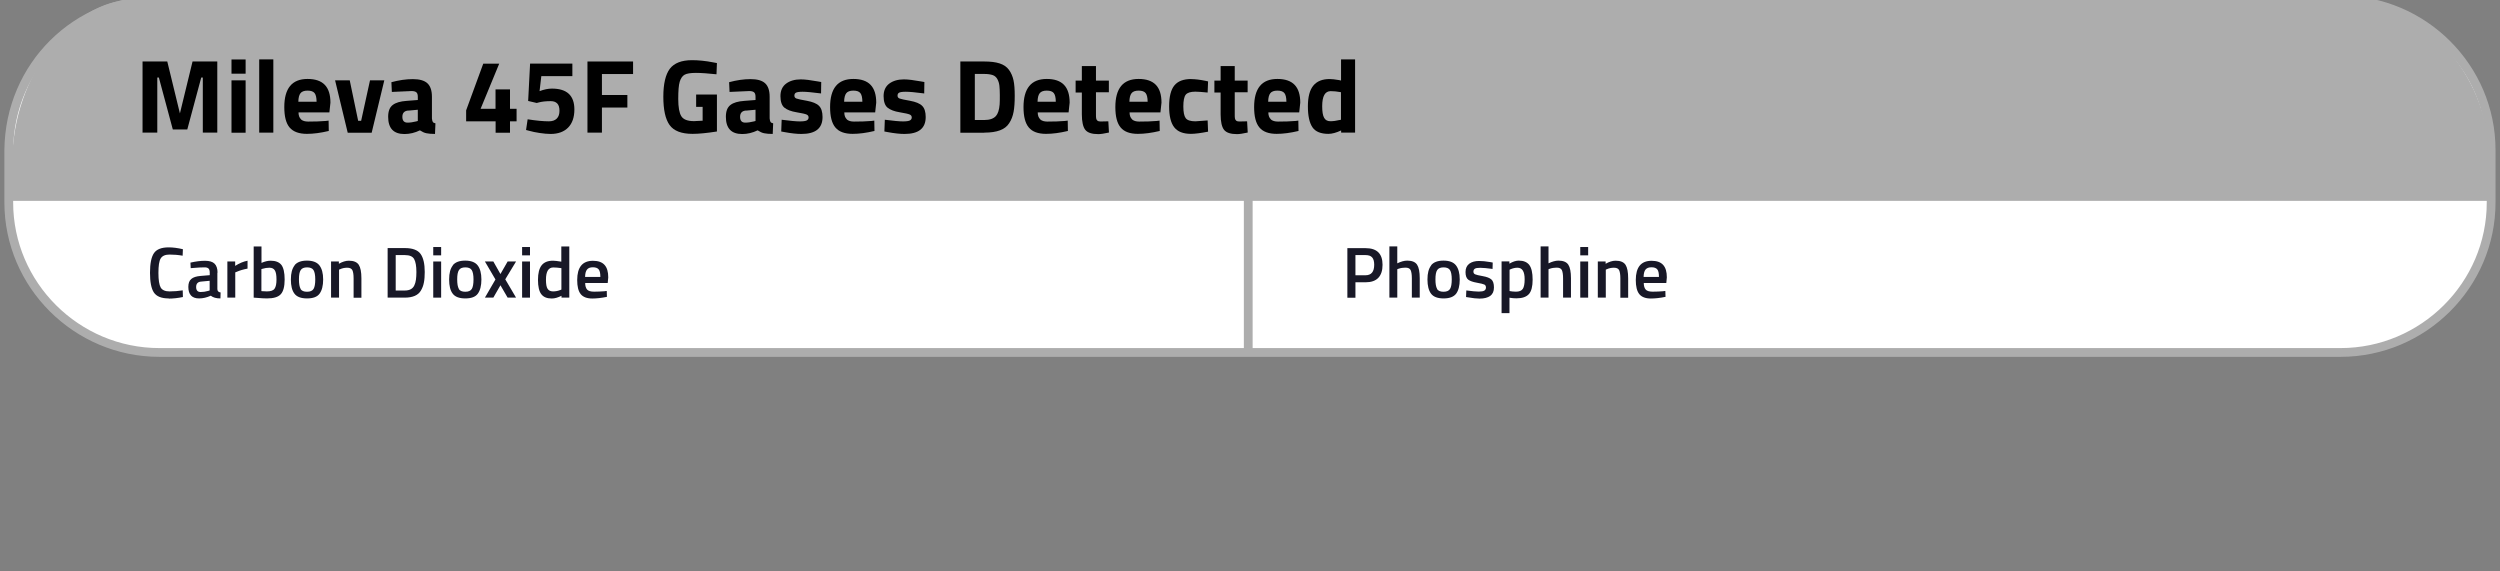 <?xml version="1.0" encoding="UTF-8"?><svg id="Capa_1" xmlns="http://www.w3.org/2000/svg" viewBox="0 0 285 65.1"><rect x="0" y="0" width="285" height="65.1" fill="#808080" stroke="none"/><g id="Capa_11"><path d="M18.17,0h248.65c9.44,0,17.17,7.7,17.17,17.1v5.98c0,9.4-7.73,17.1-17.17,17.1H18.17c-9.44,0-17.17-7.7-17.17-17.1v-5.98C1.1,7.5,8.73,0,18.17,0Z" fill="#fff" stroke="#adadad" stroke-miterlimit="10"/><path d="M283.8,18.5c.1-11-9.04-18-13.66-18.5H14.96C8.53,0,1.4,8.3,1.4,18.5v4.4h282.6v-4.4h-.2Z" fill="#adadad"/><line x1="142.3" y1="3.2" x2="142.3" y2="40.08" fill="none" stroke="#adadad" stroke-miterlimit="10"/><g isolation="isolate"><g isolation="isolate"><g isolation="isolate"><path d="M19.23,34.02c-.83,0-1.39-.23-1.69-.68s-.44-1.21-.44-2.25.15-1.79.45-2.23c.3-.44.86-.66,1.68-.66.49,0,1.03.07,1.62.21l-.03.74c-.5-.09-.99-.13-1.49-.13s-.83.15-1.01.44c-.18.29-.26.85-.26,1.66s.09,1.36.26,1.66c.17.29.51.44,1,.44s1-.04,1.51-.12l.02.76c-.57.12-1.11.18-1.62.18Z" fill="#181827"/><path d="M24.78,31.08v1.88c0,.12.04.21.1.27.06.06.15.09.27.11l-.02.68c-.48,0-.84-.1-1.1-.31-.44.2-.89.31-1.33.31-.82,0-1.23-.44-1.23-1.31,0-.42.11-.72.34-.91.22-.19.57-.3,1.03-.34l1.07-.09v-.3c0-.22-.05-.37-.14-.46-.1-.09-.24-.13-.43-.13-.35,0-.79.02-1.33.07l-.27.02-.03-.63c.6-.14,1.16-.21,1.66-.21s.87.11,1.09.33.34.56.34,1.03ZM22.93,32.1c-.38.03-.57.24-.57.62s.17.57.51.57c.28,0,.57-.04.88-.13l.15-.05v-1.1l-.96.09Z" fill="#181827"/><path d="M25.92,33.93v-4.12h.89v.5c.47-.3.94-.5,1.41-.59v.9c-.48.09-.88.21-1.22.36l-.18.07v2.88h-.9Z" fill="#181827"/><path d="M30.84,29.72c.57,0,.98.16,1.23.47.25.32.38.88.38,1.68s-.15,1.36-.45,1.68c-.3.32-.82.47-1.57.47-.26,0-.67-.02-1.23-.07l-.28-.02v-5.83h.89v1.87c.38-.17.73-.25,1.04-.25ZM30.42,33.22c.44,0,.74-.1.88-.31.15-.21.22-.56.22-1.05s-.06-.84-.19-1.04c-.12-.2-.33-.3-.61-.3-.27,0-.53.04-.79.12l-.13.04v2.51c.3.02.51.03.62.03Z" fill="#181827"/><path d="M33.57,30.25c.28-.36.76-.54,1.42-.54s1.14.18,1.42.54c.28.36.43.89.43,1.61s-.14,1.25-.41,1.62-.75.54-1.43.54-1.16-.18-1.43-.54c-.28-.36-.41-.9-.41-1.62s.14-1.25.43-1.61ZM34.25,32.93c.13.22.38.33.75.33s.62-.11.75-.33c.13-.22.19-.58.19-1.08s-.07-.85-.2-1.06-.38-.31-.73-.31-.6.1-.73.31c-.14.21-.2.56-.2,1.06s.06.86.19,1.08Z" fill="#181827"/><path d="M38.64,33.93h-.9v-4.12h.89v.26c.4-.23.78-.35,1.14-.35.55,0,.93.16,1.13.47s.3.82.3,1.54v2.21h-.89v-2.19c0-.45-.05-.76-.14-.95-.1-.19-.29-.28-.59-.28-.28,0-.55.05-.81.17l-.12.05v3.2Z" fill="#181827"/><path d="M46.15,33.93h-1.96v-5.65h1.96c.87,0,1.47.22,1.79.66.32.44.48,1.13.48,2.07,0,.48-.03.88-.1,1.22-.06.33-.18.63-.34.9-.31.53-.93.8-1.84.8ZM47.47,31.01c0-.68-.09-1.17-.26-1.48-.17-.3-.52-.45-1.06-.45h-1.04v4.04h1.04c.55,0,.91-.2,1.09-.6.09-.2.15-.42.18-.65s.05-.52.05-.86Z" fill="#181827"/><path d="M49.39,29.11v-.95h.9v.95h-.9ZM49.39,33.93v-4.12h.9v4.12h-.9Z" fill="#181827"/><path d="M51.61,30.25c.28-.36.76-.54,1.42-.54s1.14.18,1.42.54c.28.36.43.89.43,1.61s-.14,1.25-.41,1.62-.75.54-1.43.54-1.16-.18-1.43-.54c-.28-.36-.41-.9-.41-1.62s.14-1.25.43-1.61ZM52.29,32.93c.13.22.38.33.75.33s.62-.11.75-.33c.13-.22.19-.58.19-1.08s-.07-.85-.2-1.06-.38-.31-.73-.31-.6.1-.73.31c-.14.21-.2.56-.2,1.06s.06.86.19,1.08Z" fill="#181827"/><path d="M55.28,29.81h.96l.81,1.43.82-1.43h.96l-1.23,2.03,1.23,2.09h-.96l-.82-1.41-.81,1.41h-.96l1.2-2.07-1.2-2.05Z" fill="#181827"/><path d="M59.52,29.11v-.95h.9v.95h-.9ZM59.52,33.93v-4.12h.9v4.12h-.9Z" fill="#181827"/><path d="M64.9,28.09v5.84h-.89v-.21c-.4.2-.77.31-1.11.31-.54,0-.94-.16-1.19-.49-.25-.32-.38-.87-.38-1.63s.14-1.32.42-1.67c.28-.35.71-.52,1.3-.52.2,0,.51.04.94.11v-1.73h.9ZM63.86,33.07l.14-.06v-2.44c-.33-.05-.64-.08-.92-.08-.56,0-.84.46-.84,1.39,0,.51.06.86.19,1.05.13.2.34.29.62.29s.55-.05.8-.15Z" fill="#181827"/><path d="M68.94,33.19l.23-.02.02.67c-.63.13-1.19.19-1.67.19-.61,0-1.05-.17-1.32-.5-.27-.34-.4-.87-.4-1.61,0-1.46.6-2.19,1.8-2.19s1.74.63,1.74,1.89l-.06.64h-2.57c0,.34.08.59.22.75.14.16.41.24.8.24s.8-.02,1.21-.05ZM68.44,31.56c0-.41-.06-.69-.19-.85-.13-.16-.35-.24-.66-.24s-.53.08-.67.26c-.14.17-.21.45-.22.84h1.75Z" fill="#181827"/></g></g></g><g isolation="isolate"><g isolation="isolate"><g isolation="isolate"><path d="M155.68,32.18h-1.16v1.76h-.92v-5.65h2.08c1.29,0,1.93.63,1.93,1.9,0,.65-.16,1.14-.48,1.48-.32.34-.81.51-1.45.51ZM154.52,31.38h1.15c.66,0,.99-.4.99-1.2,0-.38-.08-.67-.24-.84-.16-.18-.41-.26-.75-.26h-1.15v2.31Z" fill="#181827"/><path d="M159.29,33.93h-.9v-5.84h.9v1.93c.41-.2.79-.31,1.13-.31.55,0,.93.16,1.13.47.2.31.3.82.3,1.54v2.21h-.9v-2.19c0-.45-.05-.76-.14-.95-.09-.19-.29-.28-.6-.28-.26,0-.53.04-.79.13l-.13.05v3.23Z" fill="#181827"/><path d="M163.14,30.25c.28-.36.76-.54,1.42-.54s1.14.18,1.42.54.43.89.43,1.61-.14,1.25-.41,1.62c-.28.36-.75.54-1.43.54s-1.16-.18-1.43-.54-.41-.9-.41-1.62.14-1.25.43-1.61ZM163.81,32.93c.13.22.38.33.75.33s.62-.11.75-.33c.13-.22.19-.58.19-1.08s-.07-.85-.2-1.06c-.14-.21-.38-.31-.73-.31s-.6.1-.73.31c-.14.21-.2.56-.2,1.06s.06.86.19,1.08Z" fill="#181827"/><path d="M170.17,30.66c-.65-.09-1.12-.13-1.42-.13s-.5.03-.61.1-.17.18-.17.33.06.25.19.31.42.13.88.21c.46.08.79.21.98.38s.29.47.29.91-.14.75-.42.96c-.28.2-.69.31-1.22.31-.34,0-.76-.05-1.28-.14l-.26-.04.03-.75c.66.09,1.14.13,1.43.13s.5-.04.62-.11.19-.19.19-.35-.06-.28-.18-.34c-.12-.06-.4-.13-.85-.21s-.78-.19-.99-.35c-.21-.16-.31-.45-.31-.87s.15-.74.43-.95c.29-.21.66-.31,1.11-.31.35,0,.79.04,1.3.13l.26.05-.02.75Z" fill="#181827"/><path d="M171.18,35.7v-5.9h.89v.26c.38-.23.74-.35,1.07-.35.55,0,.95.17,1.2.5.25.33.38.89.38,1.67s-.14,1.33-.43,1.65-.76.48-1.42.48c-.23,0-.49-.02-.79-.07v1.76h-.9ZM172.99,30.52c-.26,0-.52.06-.78.17l-.12.06v2.43c.22.04.46.07.73.07.38,0,.64-.11.78-.32.14-.21.21-.58.21-1.1,0-.87-.27-1.31-.82-1.31Z" fill="#181827"/><path d="M176.53,33.93h-.9v-5.84h.9v1.93c.41-.2.79-.31,1.13-.31.55,0,.93.16,1.13.47.2.31.3.82.3,1.54v2.21h-.9v-2.19c0-.45-.05-.76-.14-.95-.09-.19-.29-.28-.6-.28-.26,0-.53.04-.79.13l-.13.05v3.23Z" fill="#181827"/><path d="M180.15,29.11v-.95h.9v.95h-.9ZM180.15,33.93v-4.12h.9v4.12h-.9Z" fill="#181827"/><path d="M183.05,33.93h-.9v-4.12h.89v.26c.4-.23.78-.35,1.14-.35.55,0,.93.16,1.13.47.2.31.3.82.3,1.54v2.21h-.89v-2.19c0-.45-.05-.76-.14-.95s-.29-.28-.59-.28c-.28,0-.55.05-.81.17l-.12.05v3.2Z" fill="#181827"/><path d="M189.62,33.19l.23-.02.02.67c-.63.13-1.19.19-1.67.19-.61,0-1.05-.17-1.32-.5-.27-.34-.4-.87-.4-1.61,0-1.46.6-2.19,1.8-2.19s1.74.63,1.74,1.89l-.06.64h-2.57c0,.34.08.59.22.75.14.16.41.24.8.24s.79-.02,1.21-.05ZM189.12,31.56c0-.41-.06-.69-.19-.85s-.35-.24-.66-.24-.53.08-.68.26c-.14.17-.21.45-.22.84h1.75Z" fill="#181827"/></g></g></g><g isolation="isolate"><g isolation="isolate"><g isolation="isolate"><path d="M16.25,15.13V7.01h2.82l1.44,5.92,1.44-5.92h2.82v8.11h-1.65v-6.28h-.18l-1.59,5.92h-1.65l-1.59-5.92h-.18v6.28h-1.65Z"/><path d="M26.39,8.4v-1.62h1.61v1.62h-1.61ZM26.39,15.13v-5.97h1.61v5.97h-1.61Z"/><path d="M29.55,15.13V6.77h1.61v8.35h-1.61Z"/><path d="M34.32,13.62c.19.16.46.24.81.24.74,0,1.41-.02,1.99-.07l.34-.04.02,1.18c-.92.22-1.75.33-2.49.33-.9,0-1.56-.24-1.97-.72-.41-.48-.61-1.25-.61-2.33,0-2.14.88-3.21,2.65-3.21s2.61.9,2.61,2.7l-.12,1.11h-3.52c0,.37.11.63.29.79ZM36.09,11.61c0-.48-.08-.81-.23-1s-.42-.28-.8-.28-.65.1-.8.29c-.16.2-.24.52-.25.98h2.07Z"/><path d="M38.19,9.16h1.68l.96,4.61h.34l1.01-4.61h1.63l-1.44,5.97h-2.73l-1.44-5.97Z"/><path d="M49.24,11.02v2.48c.02.19.05.32.1.4s.15.13.3.16l-.05,1.21c-.41,0-.73-.03-.98-.08s-.49-.17-.74-.33c-.58.28-1.16.42-1.76.42-1.24,0-1.86-.65-1.86-1.96,0-.64.17-1.09.52-1.35.34-.27.87-.42,1.58-.47l1.28-.1v-.37c0-.25-.06-.42-.17-.51-.11-.09-.29-.14-.54-.14l-2.25.1-.05-1.11c.85-.23,1.67-.35,2.44-.35s1.33.16,1.67.48c.34.32.51.83.51,1.53ZM46.54,12.6c-.45.04-.67.28-.67.72s.2.66.59.66c.3,0,.63-.05.99-.14l.18-.05v-1.28l-1.09.1Z"/><path d="M56.5,15.13v-1.3h-3.36v-1.25l1.95-5.32h1.82l-2.12,5.14h1.7v-2.21h1.65v2.21h.75v1.43h-.75v1.3h-1.65Z"/><path d="M65.25,7.25v1.43h-3.54l-.2,1.71c.5-.19.97-.29,1.41-.29,1.71,0,2.56.79,2.56,2.38,0,.89-.24,1.58-.71,2.06-.47.48-1.14.73-2,.73-.37,0-.78-.04-1.25-.11-.47-.07-.84-.15-1.12-.23l-.43-.11.18-1.22c.97.15,1.77.23,2.42.23.39,0,.69-.1.9-.31.21-.21.31-.5.31-.89s-.09-.67-.26-.84c-.18-.18-.42-.26-.74-.26-.54,0-1.01.05-1.41.16l-.18.05-.98-.23.22-4.26h4.83Z"/><path d="M66.97,15.13V7.01h5.2v1.43h-3.55v2.39h2.9v1.43h-2.9v2.86h-1.65Z"/><path d="M79.36,12.21v-1.43h2.37v4.21c-1.14.18-2.07.27-2.78.27-1.27,0-2.14-.34-2.62-1.01-.48-.68-.71-1.75-.71-3.22s.25-2.53.74-3.19c.5-.65,1.34-.98,2.53-.98.74,0,1.55.08,2.41.25l.43.08-.05,1.28c-.96-.1-1.74-.16-2.35-.16s-1.04.07-1.29.21-.43.41-.55.79c-.12.39-.17,1.05-.17,1.98s.12,1.59.35,1.96.71.56,1.44.56l.99-.05v-1.58h-.74Z"/><path d="M87.74,11.02v2.48c.02.19.05.32.1.4s.15.13.3.16l-.05,1.21c-.41,0-.73-.03-.98-.08s-.49-.17-.74-.33c-.58.28-1.16.42-1.76.42-1.24,0-1.86-.65-1.86-1.96,0-.64.17-1.09.52-1.35.34-.27.87-.42,1.58-.47l1.28-.1v-.37c0-.25-.06-.42-.17-.51-.11-.09-.29-.14-.54-.14l-2.25.1-.05-1.11c.85-.23,1.67-.35,2.44-.35s1.33.16,1.67.48c.34.32.51.83.51,1.53ZM85.04,12.6c-.45.04-.67.28-.67.72s.2.66.59.66c.3,0,.63-.05.99-.14l.18-.05v-1.28l-1.09.1Z"/><path d="M93.58,10.65c-.99-.13-1.68-.19-2.08-.19s-.65.04-.77.11c-.12.07-.17.18-.17.34s.08.26.23.32.56.15,1.2.26c.64.12,1.1.3,1.37.57.27.26.41.69.41,1.28,0,1.29-.8,1.93-2.41,1.93-.53,0-1.17-.07-1.92-.21l-.38-.07.05-1.34c.99.13,1.68.19,2.07.19s.65-.04.79-.11c.14-.08.21-.19.21-.34s-.07-.26-.22-.33c-.15-.07-.53-.16-1.15-.26-.62-.1-1.08-.28-1.38-.52s-.46-.69-.46-1.32.22-1.11.65-1.43c.43-.32.99-.48,1.67-.48.47,0,1.11.08,1.93.23l.4.07-.02,1.32Z"/><path d="M96.54,13.62c.19.16.46.24.81.24.74,0,1.41-.02,1.99-.07l.33-.04.02,1.18c-.92.22-1.75.33-2.49.33-.9,0-1.56-.24-1.96-.72-.41-.48-.61-1.25-.61-2.33,0-2.14.88-3.21,2.65-3.21s2.61.9,2.61,2.7l-.12,1.11h-3.52c0,.37.11.63.29.79ZM98.31,11.61c0-.48-.08-.81-.23-1-.15-.19-.42-.28-.8-.28s-.65.1-.8.29c-.16.2-.24.52-.25.98h2.07Z"/><path d="M105.34,10.65c-.99-.13-1.68-.19-2.08-.19s-.65.04-.77.11c-.12.07-.17.18-.17.34s.08.26.23.32c.16.06.56.15,1.2.26.64.12,1.1.3,1.37.57.27.26.41.69.41,1.28,0,1.29-.8,1.93-2.41,1.93-.53,0-1.17-.07-1.92-.21l-.38-.07.05-1.34c.99.13,1.68.19,2.07.19s.65-.04.79-.11c.14-.08.21-.19.21-.34s-.07-.26-.22-.33c-.15-.07-.53-.16-1.15-.26-.62-.1-1.08-.28-1.38-.52s-.46-.69-.46-1.32.22-1.11.65-1.43c.43-.32.99-.48,1.67-.48.47,0,1.11.08,1.93.23l.4.07-.02,1.32Z"/><path d="M112.22,15.13h-2.74V7.01h2.74c.7,0,1.28.07,1.74.22.46.15.81.39,1.06.73.25.34.42.74.52,1.19.1.46.14,1.05.14,1.78s-.04,1.34-.13,1.82-.25.91-.5,1.29c-.24.38-.6.65-1.06.82-.46.17-1.05.26-1.77.26ZM113.96,11.9c.02-.25.02-.61.02-1.06s-.02-.81-.05-1.08-.11-.52-.23-.74-.3-.38-.53-.46c-.24-.08-.55-.13-.95-.13h-1.09v5.25h1.09c.6,0,1.04-.15,1.31-.45.23-.25.38-.69.43-1.34Z"/><path d="M118.59,13.62c.19.16.46.24.81.24.74,0,1.41-.02,1.99-.07l.33-.04.02,1.18c-.92.22-1.75.33-2.49.33-.9,0-1.56-.24-1.96-.72-.41-.48-.61-1.25-.61-2.33,0-2.14.88-3.21,2.65-3.21s2.61.9,2.61,2.7l-.12,1.11h-3.52c0,.37.11.63.29.79ZM120.36,11.61c0-.48-.08-.81-.23-1s-.42-.28-.8-.28-.65.1-.8.29c-.16.2-.24.52-.25.98h2.07Z"/><path d="M126.41,10.52h-1.47v2.45c0,.24,0,.41.02.51.01.1.06.19.13.26.08.07.19.11.35.11l.91-.02.07,1.28c-.54.12-.94.18-1.22.18-.72,0-1.21-.16-1.47-.48-.26-.32-.4-.92-.4-1.78v-2.48h-.71v-1.36h.71v-1.66h1.61v1.66h1.47v1.36Z"/><path d="M129.06,13.62c.19.16.46.24.81.24.74,0,1.41-.02,1.99-.07l.33-.04.02,1.18c-.92.22-1.75.33-2.49.33-.9,0-1.56-.24-1.96-.72-.41-.48-.61-1.25-.61-2.33,0-2.14.88-3.21,2.65-3.21s2.61.9,2.61,2.7l-.12,1.11h-3.52c0,.37.11.63.29.79ZM130.83,11.61c0-.48-.08-.81-.23-1s-.42-.28-.8-.28-.65.1-.8.29c-.16.2-.24.52-.25.98h2.07Z"/><path d="M135.81,9.02c.42,0,.95.06,1.59.19l.32.07-.05,1.27c-.63-.06-1.1-.1-1.4-.1-.55,0-.92.12-1.1.35-.18.23-.27.68-.27,1.33s.09,1.1.27,1.34.55.36,1.11.36l1.39-.1.05,1.28c-.86.17-1.51.25-1.95.25-.89,0-1.52-.25-1.91-.75-.39-.5-.58-1.29-.58-2.39s.2-1.89.6-2.38,1.04-.73,1.93-.73Z"/><path d="M142.23,10.52h-1.47v2.45c0,.24,0,.41.02.51.01.1.06.19.13.26.08.07.19.11.35.11l.91-.02.07,1.28c-.54.12-.94.18-1.22.18-.72,0-1.21-.16-1.47-.48-.26-.32-.4-.92-.4-1.78v-2.48h-.71v-1.36h.71v-1.66h1.61v1.66h1.47v1.36Z"/><path d="M144.88,13.62c.19.16.46.24.81.24.74,0,1.41-.02,1.99-.07l.33-.04.02,1.18c-.92.22-1.75.33-2.49.33-.9,0-1.56-.24-1.96-.72-.41-.48-.61-1.25-.61-2.33,0-2.14.88-3.21,2.65-3.21s2.61.9,2.61,2.7l-.12,1.11h-3.52c0,.37.11.63.29.79ZM146.65,11.61c0-.48-.08-.81-.23-1s-.42-.28-.8-.28-.65.1-.8.29c-.16.2-.24.52-.25.98h2.07Z"/><path d="M154.48,6.77v8.35h-1.59v-.25c-.56.26-1.04.39-1.45.39-.87,0-1.48-.25-1.82-.75-.34-.5-.52-1.29-.52-2.38s.21-1.88.62-2.37c.41-.5,1.03-.75,1.86-.75.26,0,.61.04,1.07.12l.23.05v-2.41h1.61ZM152.7,13.69l.17-.04v-3.14c-.44-.08-.83-.12-1.17-.12-.65,0-.97.57-.97,1.72,0,.62.07,1.06.22,1.32.14.26.38.39.71.39s.68-.05,1.05-.14Z"/></g></g></g></g></svg>